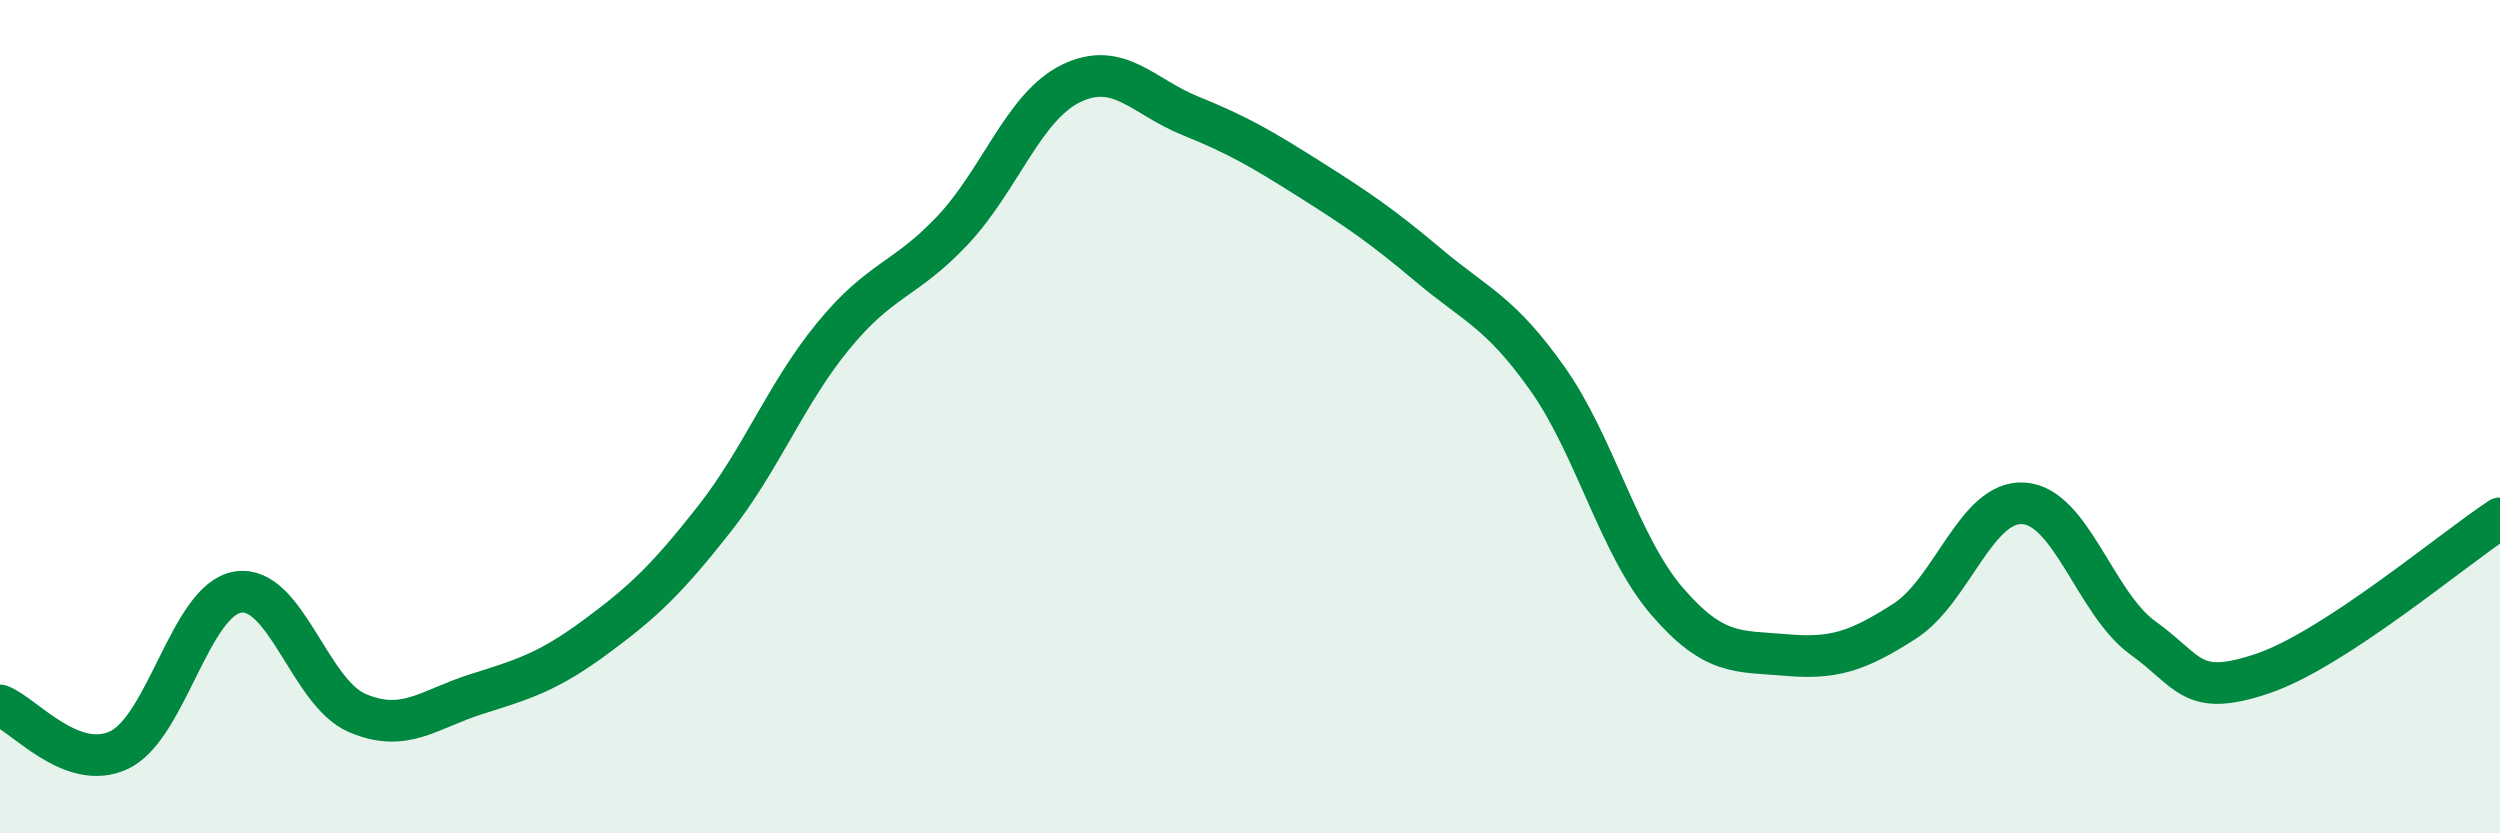 
    <svg width="60" height="20" viewBox="0 0 60 20" xmlns="http://www.w3.org/2000/svg">
      <path
        d="M 0,16.93 C 0.57,17.14 1.72,18.54 2.86,18 C 4,17.46 4.57,14.39 5.71,14.21 C 6.85,14.03 7.43,16.62 8.57,17.11 C 9.71,17.6 10.29,17.02 11.43,16.66 C 12.57,16.3 13.15,16.13 14.29,15.29 C 15.43,14.45 16,13.91 17.14,12.46 C 18.28,11.01 18.86,9.45 20,8.06 C 21.14,6.67 21.72,6.74 22.86,5.53 C 24,4.32 24.57,2.55 25.71,2 C 26.85,1.45 27.43,2.32 28.57,2.78 C 29.71,3.24 30.29,3.58 31.43,4.3 C 32.57,5.02 33.15,5.41 34.29,6.37 C 35.43,7.33 36,7.48 37.14,9.09 C 38.28,10.7 38.86,13.09 40,14.42 C 41.14,15.75 41.72,15.62 42.86,15.72 C 44,15.82 44.57,15.64 45.71,14.91 C 46.85,14.18 47.43,12 48.57,12.08 C 49.71,12.16 50.29,14.49 51.43,15.31 C 52.57,16.13 52.58,16.74 54.29,16.17 C 56,15.6 58.86,13.19 60,12.44L60 20L0 20Z"
        fill="#008740"
        opacity="0.1"
        stroke-linecap="round"
        stroke-linejoin="round"
      />
      <path
        d="M 0,16.93 C 0.57,17.14 1.72,18.54 2.86,18 C 4,17.46 4.57,14.39 5.71,14.21 C 6.85,14.03 7.43,16.62 8.57,17.11 C 9.71,17.6 10.29,17.02 11.43,16.66 C 12.57,16.3 13.15,16.13 14.29,15.29 C 15.43,14.45 16,13.91 17.14,12.46 C 18.28,11.01 18.86,9.45 20,8.06 C 21.14,6.67 21.72,6.74 22.86,5.53 C 24,4.32 24.57,2.55 25.71,2 C 26.85,1.45 27.43,2.32 28.57,2.78 C 29.71,3.24 30.29,3.58 31.43,4.3 C 32.57,5.02 33.15,5.41 34.29,6.37 C 35.43,7.33 36,7.48 37.14,9.09 C 38.28,10.7 38.86,13.09 40,14.42 C 41.14,15.75 41.72,15.62 42.86,15.72 C 44,15.82 44.57,15.64 45.71,14.91 C 46.85,14.18 47.43,12 48.57,12.08 C 49.71,12.16 50.29,14.49 51.43,15.31 C 52.57,16.13 52.58,16.74 54.29,16.17 C 56,15.6 58.86,13.19 60,12.44"
        stroke="#008740"
        stroke-width="1"
        fill="none"
        stroke-linecap="round"
        stroke-linejoin="round"
      />
    </svg>
  